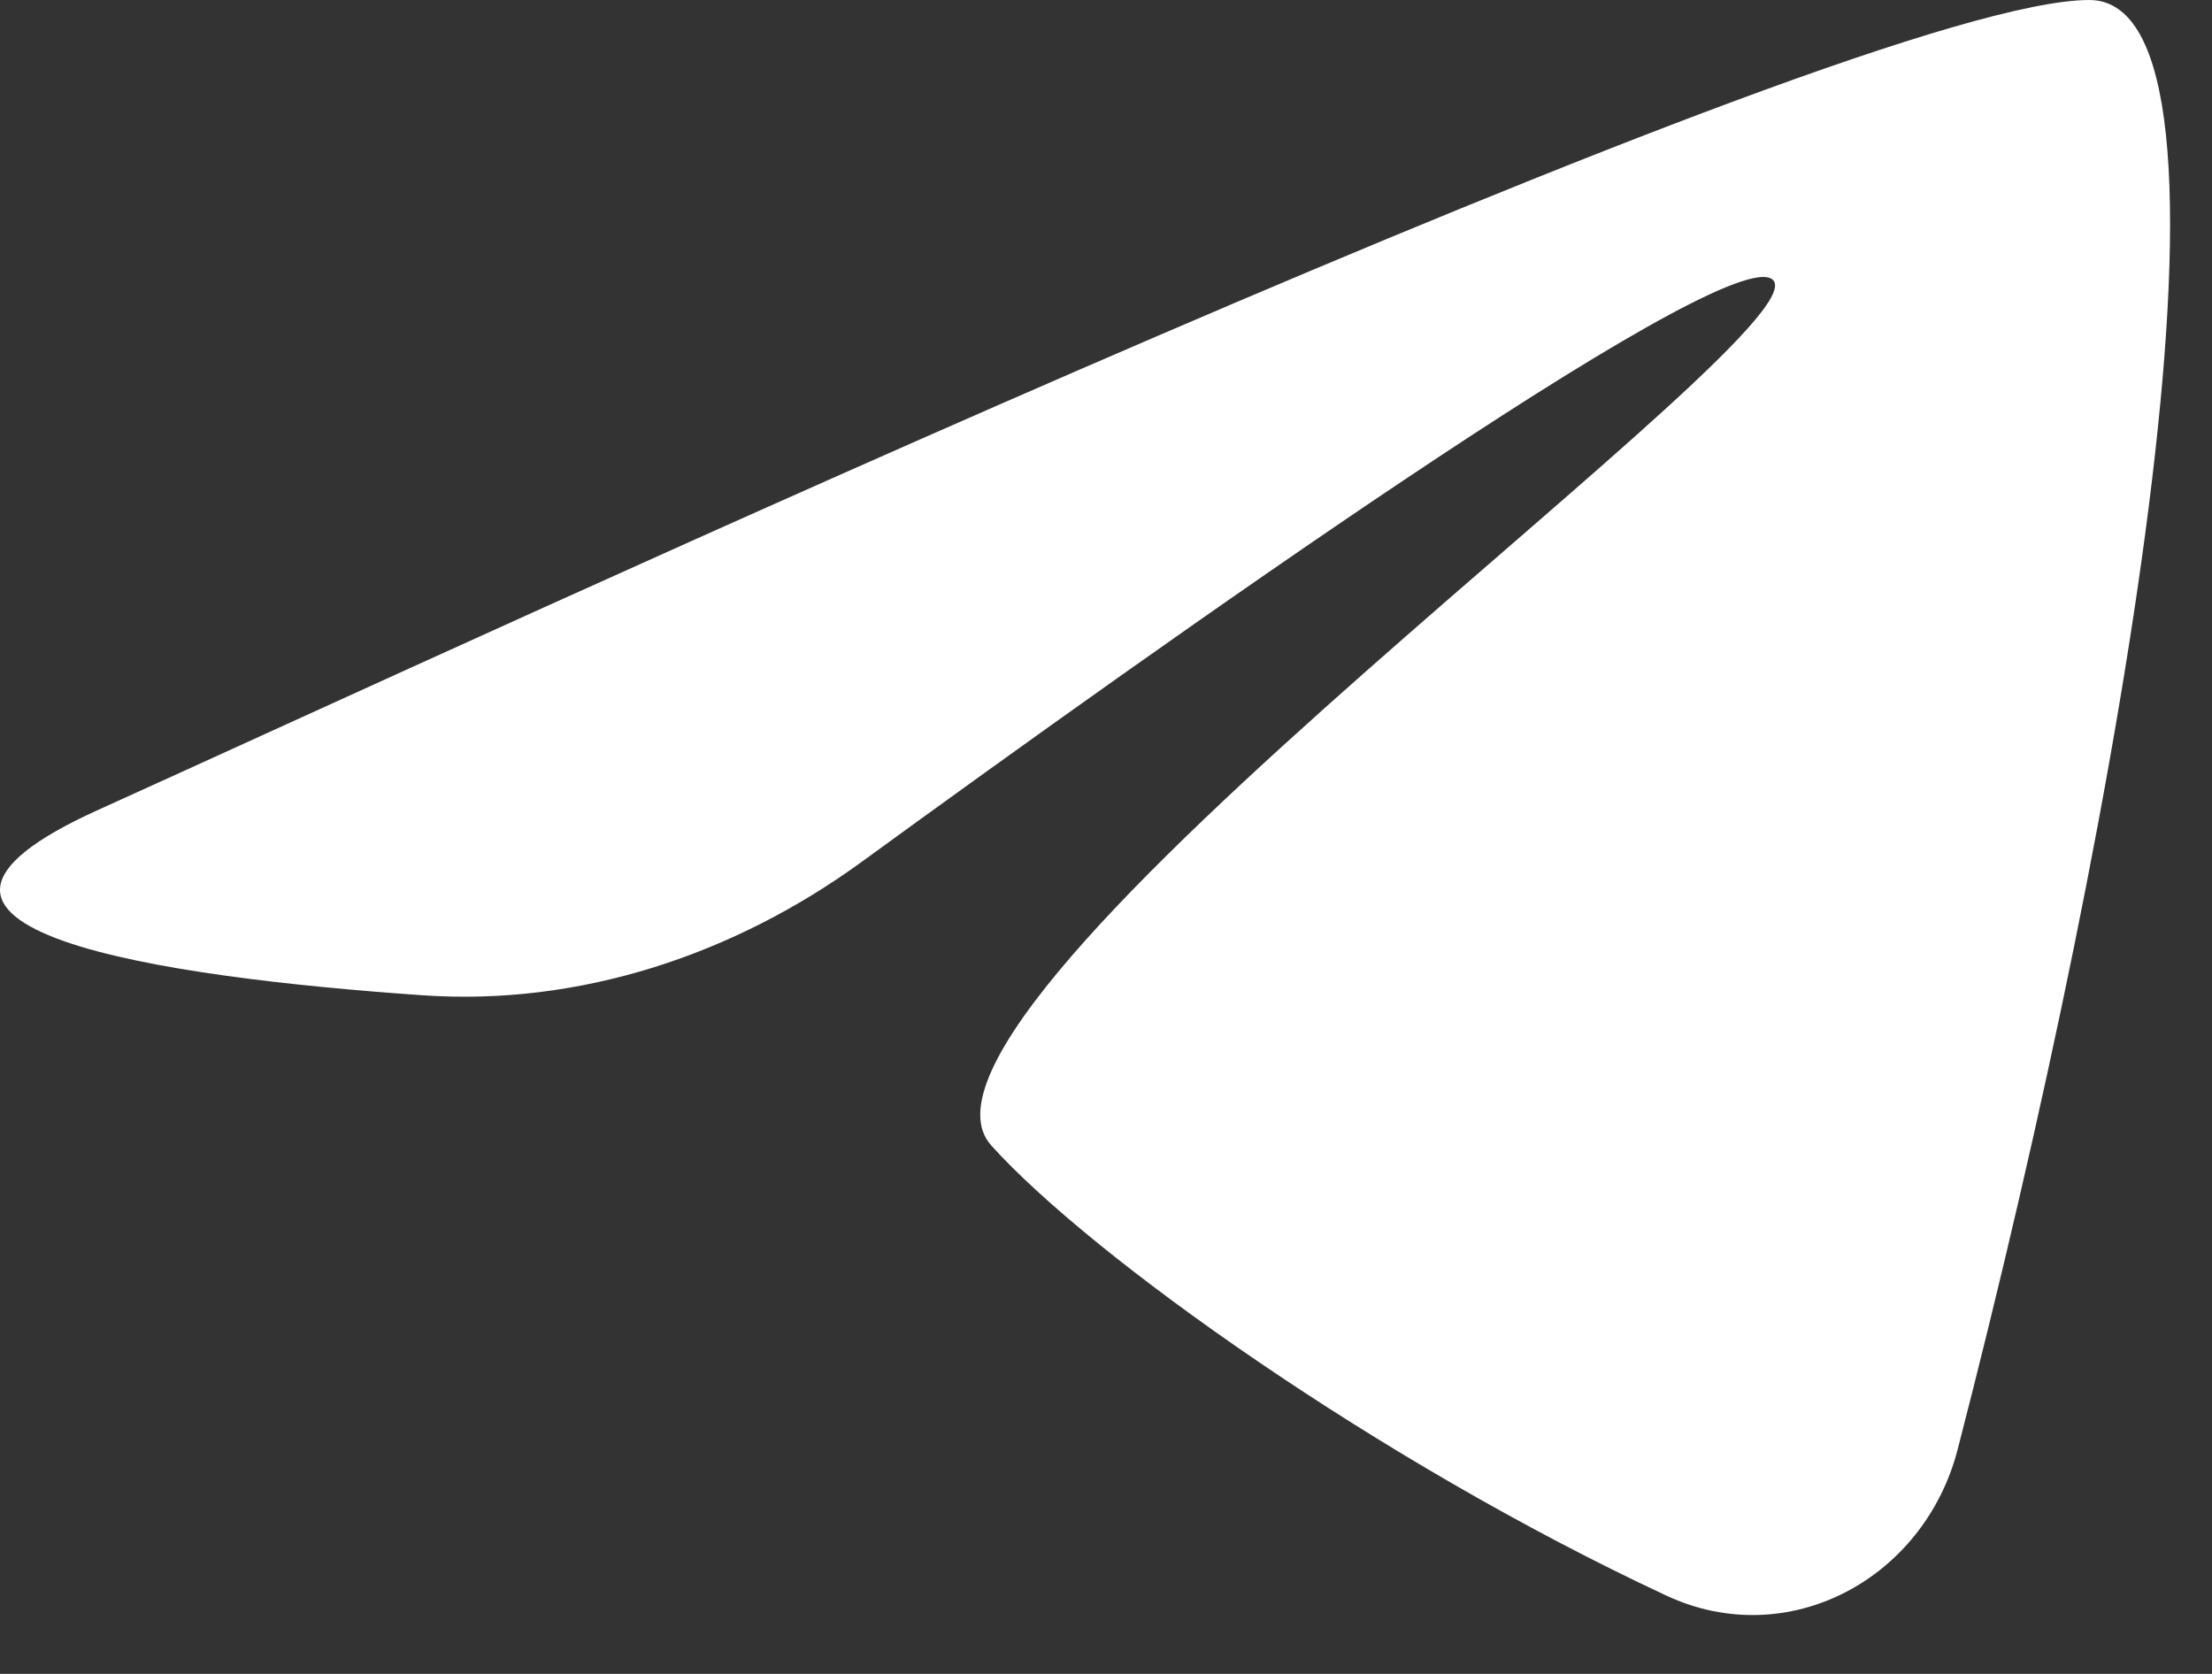 <svg width="37" height="28" viewBox="0 0 37 28" fill="none" xmlns="http://www.w3.org/2000/svg">
<rect x="0" y="0" width="37" height="28" fill="#333333" stroke="none"/>
<path d="M34.947 0C30.983 -5.20945e-05 8.403 10.491 1.645 13.546C-2.822 15.565 2.764 16.349 7.064 16.648C9.702 16.832 12.282 15.969 14.42 14.412C19.459 10.742 28.625 4.225 29.611 4.653C30.979 5.245 14.479 16.828 16.582 19.162C18.244 21.006 23.046 24.438 27.875 26.691C29.907 27.639 32.185 26.416 32.746 24.244C35.566 13.327 37.862 0 34.947 0Z" fill="white"/>
</svg>
